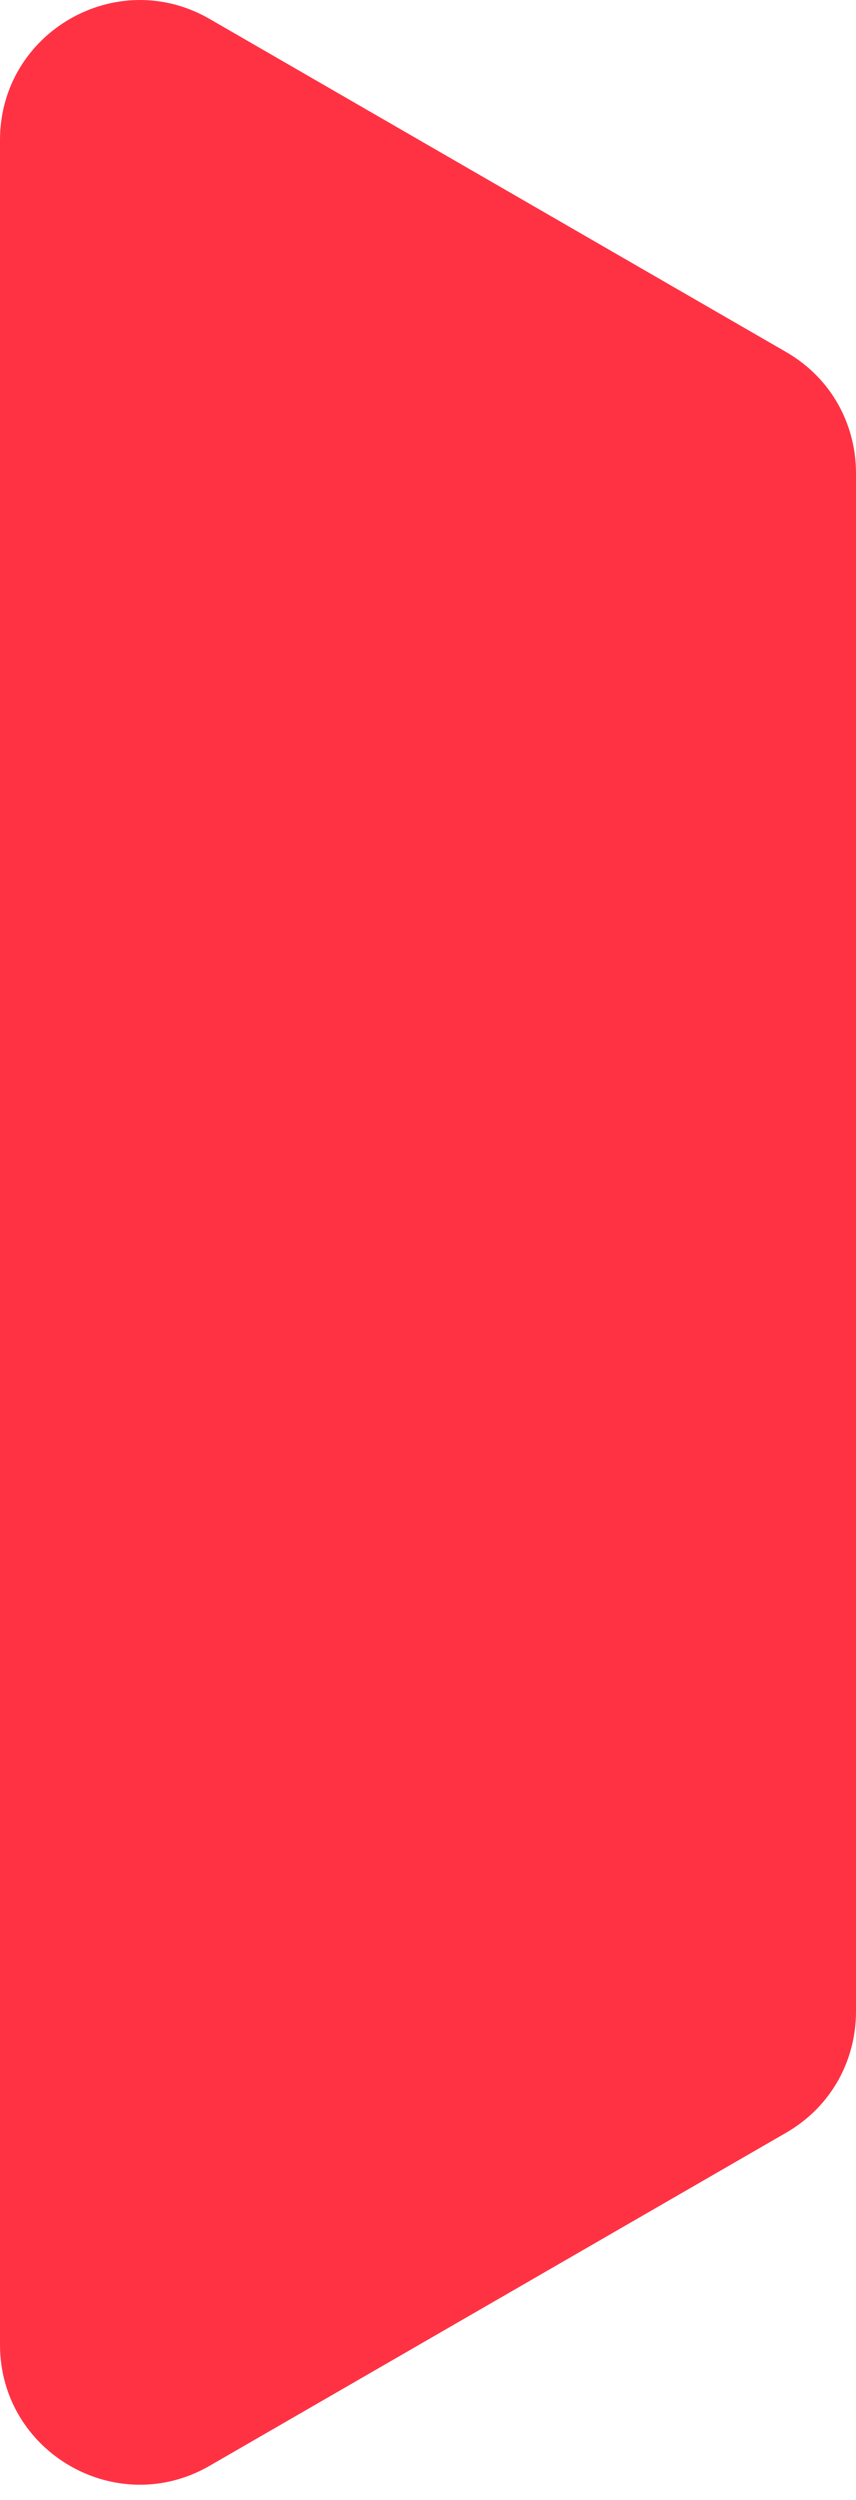 <svg width="49" height="143" viewBox="0 0 49 143" fill="none" xmlns="http://www.w3.org/2000/svg">
<rect width="49" height="143" fill="#F5F5F5"/>
<g clip-path="url(#clip0_0_1)">
<rect width="1920" height="5935" transform="translate(-149 -1603)" fill="white"/>
<path fill-rule="evenodd" clip-rule="evenodd" d="M0 46.117V27.064V8.012C0 1.854 6.667 -1.995 12 1.084L45 20.136C47.667 21.676 49 24.37 49 27.064V115.064C49 117.759 47.667 120.453 45 121.993L12 141.045C6.667 144.124 0 140.275 0 134.117V115.064V96.012V46.117Z" fill="#FF3244"/>
</g>
<defs>
<clipPath id="clip0_0_1">
<rect width="1920" height="5935" fill="white" transform="translate(-149 -1603)"/>
</clipPath>
</defs>
</svg>
